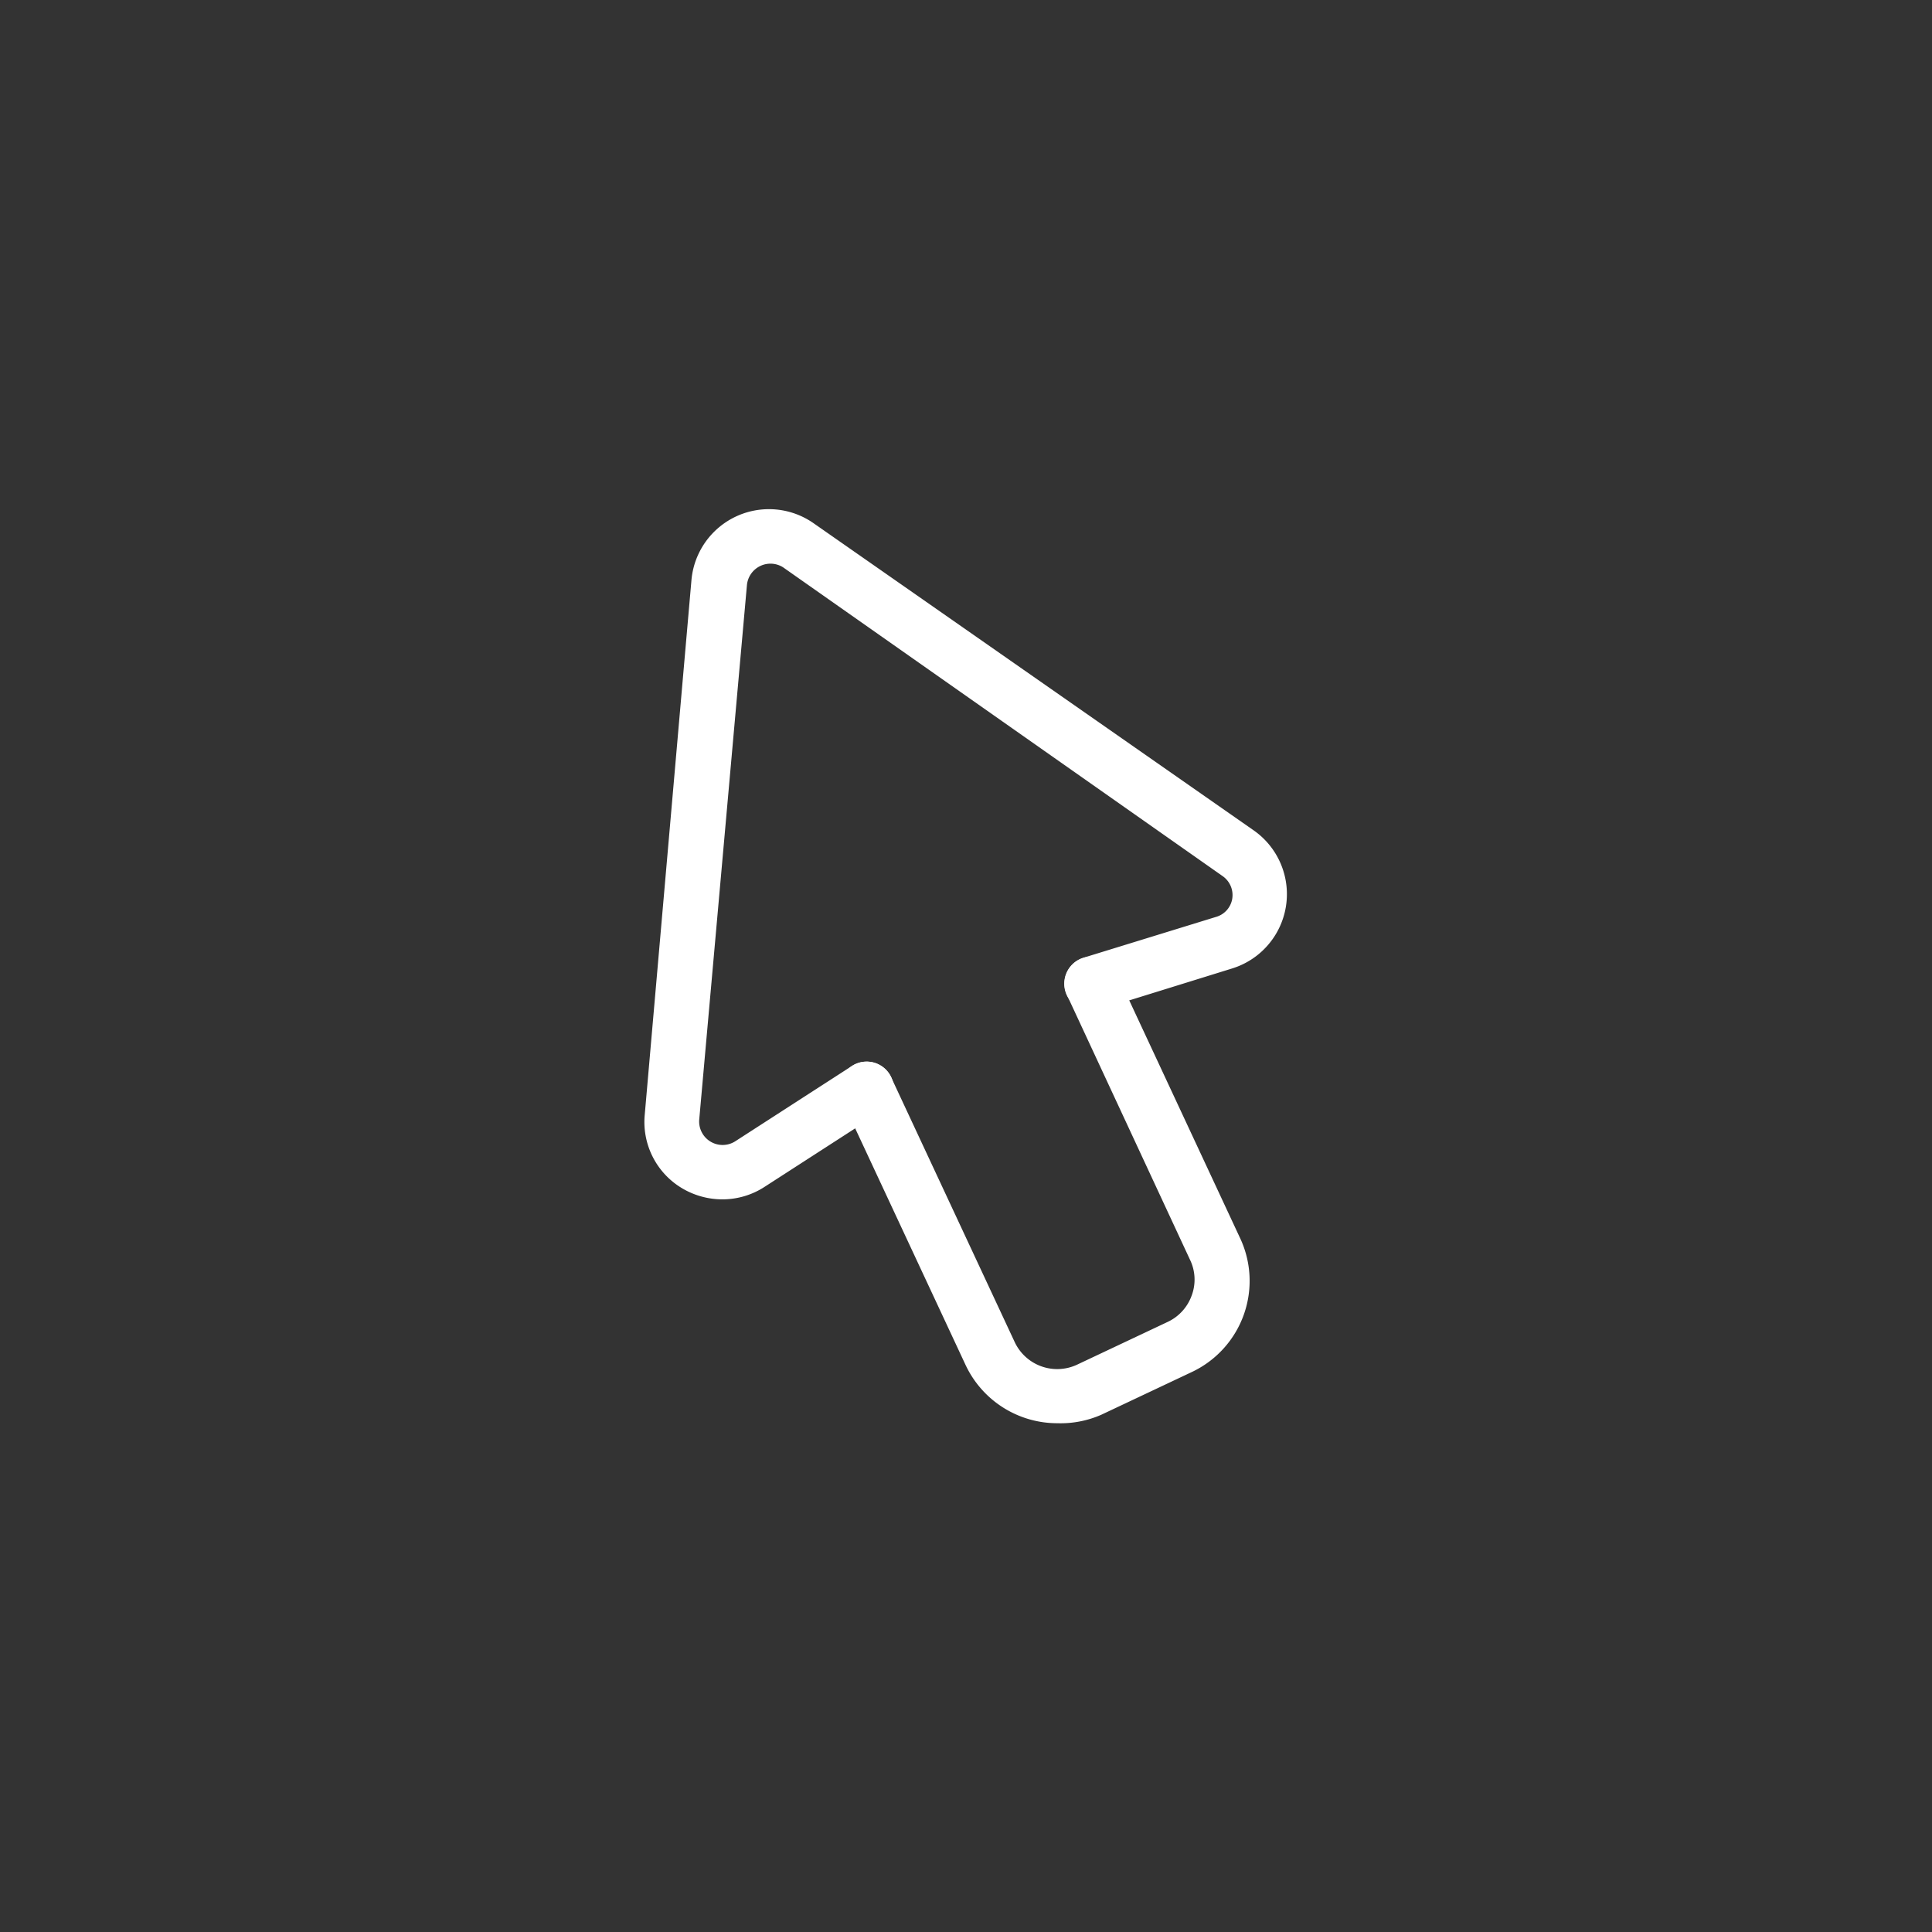 <svg xmlns="http://www.w3.org/2000/svg" id="Layer_1" data-name="Layer 1" viewBox="0 0 107.01 107.01"><rect x="0" y="0" width="107.01" height="107.01" fill="#333333" stroke="none"/><defs><style>.cls-1{fill:#fff;}</style></defs><path class="cls-1" d="M40,66.43a4.37,4.37,0,0,1-2.23-.62,4.27,4.27,0,0,1-2.06-4.06l2.59-29.64A4.31,4.31,0,0,1,45.09,29L69.45,46a4.31,4.31,0,0,1-1.2,7.64L60.9,55.92A1.5,1.5,0,0,1,60,53.05l7.34-2.26a1.26,1.26,0,0,0,.91-1,1.28,1.28,0,0,0-.54-1.27L43.37,31.42a1.31,1.31,0,0,0-2,1L38.73,62a1.3,1.3,0,0,0,2,1.21l6.46-4.17a1.5,1.5,0,0,1,1.63,2.52l-6.46,4.17A4.28,4.28,0,0,1,40,66.43Z"></path><path class="cls-1" d="M58.56,78.83a5.61,5.61,0,0,1-5.08-3.23L46.64,60.94a1.5,1.5,0,0,1,2.72-1.27L56.2,74.33a2.6,2.6,0,0,0,3.45,1.26l5-2.36A2.57,2.57,0,0,0,66,71.77a2.52,2.52,0,0,0-.09-2L59.1,55.12a1.5,1.5,0,1,1,2.72-1.27l6.84,14.67A5.58,5.58,0,0,1,66,76l-5,2.36A5.61,5.61,0,0,1,58.56,78.83Z"></path></svg>